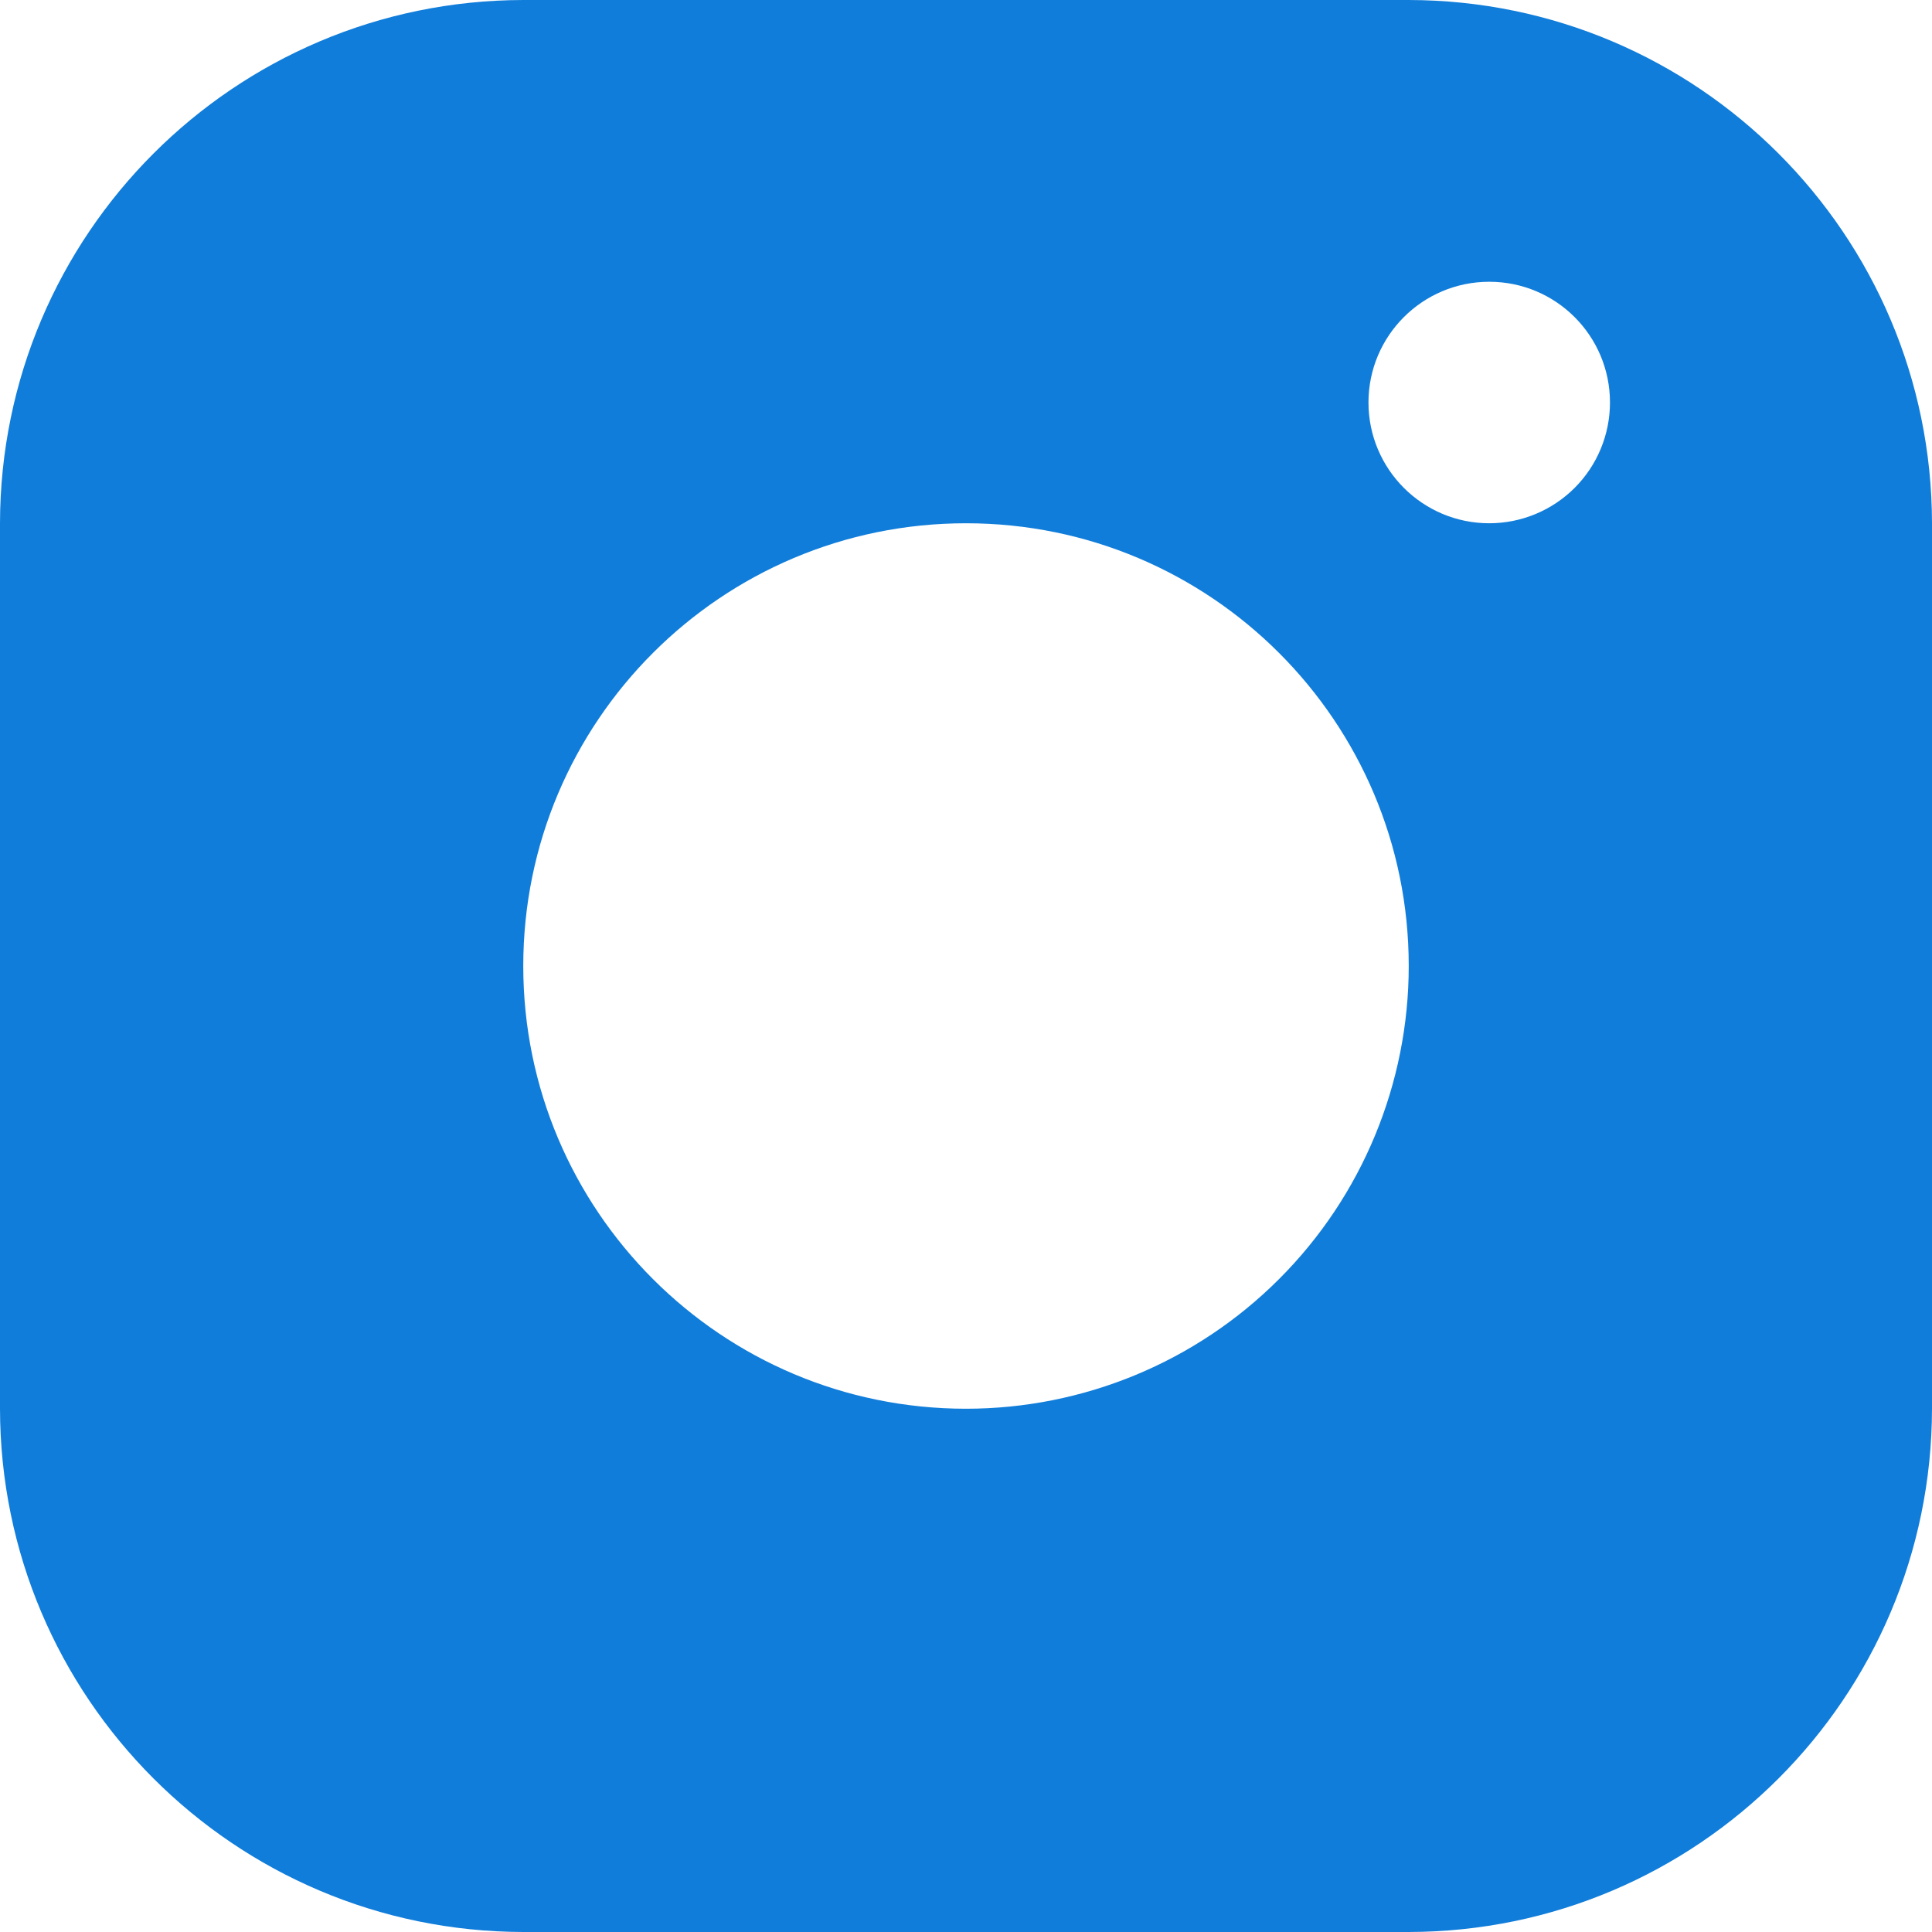 <?xml version="1.0" encoding="UTF-8"?>
<svg width="25px" height="25px" viewBox="0 0 25 25" version="1.1" xmlns="http://www.w3.org/2000/svg" xmlns:xlink="http://www.w3.org/1999/xlink">
    <!-- Generator: Sketch 60.1 (88133) - https://sketch.com -->
    <title>social-instagram</title>
    <desc>Created with Sketch.</desc>
    <g id="Symbols" stroke="none" stroke-width="1" fill="none" fill-rule="evenodd">
        <g id="lower-half" transform="translate(-1068, -2267)" fill="#107DDA" fill-rule="nonzero">
            <g id="Group-22" transform="translate(0, 2252)">
                <g id="social-instagram" transform="translate(1068, 15)">
                    <path d="M18.229,0 L6.771,0 C3.034,0.006 0.006,3.034 0,6.771 L0,18.229 C0.006,21.966 3.034,24.994 6.771,25 L18.229,25 C21.966,24.994 24.994,21.966 25,18.229 L25,6.771 C24.994,3.034 21.966,0.006 18.229,0 Z M12.5,18.229 C9.336,18.229 6.771,15.664 6.771,12.5 C6.771,9.336 9.336,6.771 12.5,6.771 C15.664,6.771 18.229,9.336 18.229,12.5 C18.229,14.019 17.626,15.477 16.551,16.551 C15.477,17.626 14.019,18.229 12.5,18.229 Z M19.271,6.771 C18.408,6.771 17.708,6.071 17.708,5.208 C17.708,4.345 18.408,3.646 19.271,3.646 C20.134,3.646 20.833,4.345 20.833,5.208 C20.833,5.623 20.669,6.02 20.376,6.313 C20.083,6.606 19.685,6.771 19.271,6.771 Z" id="Shape"></path>
                </g>
            </g>
        </g>
    </g>
</svg>